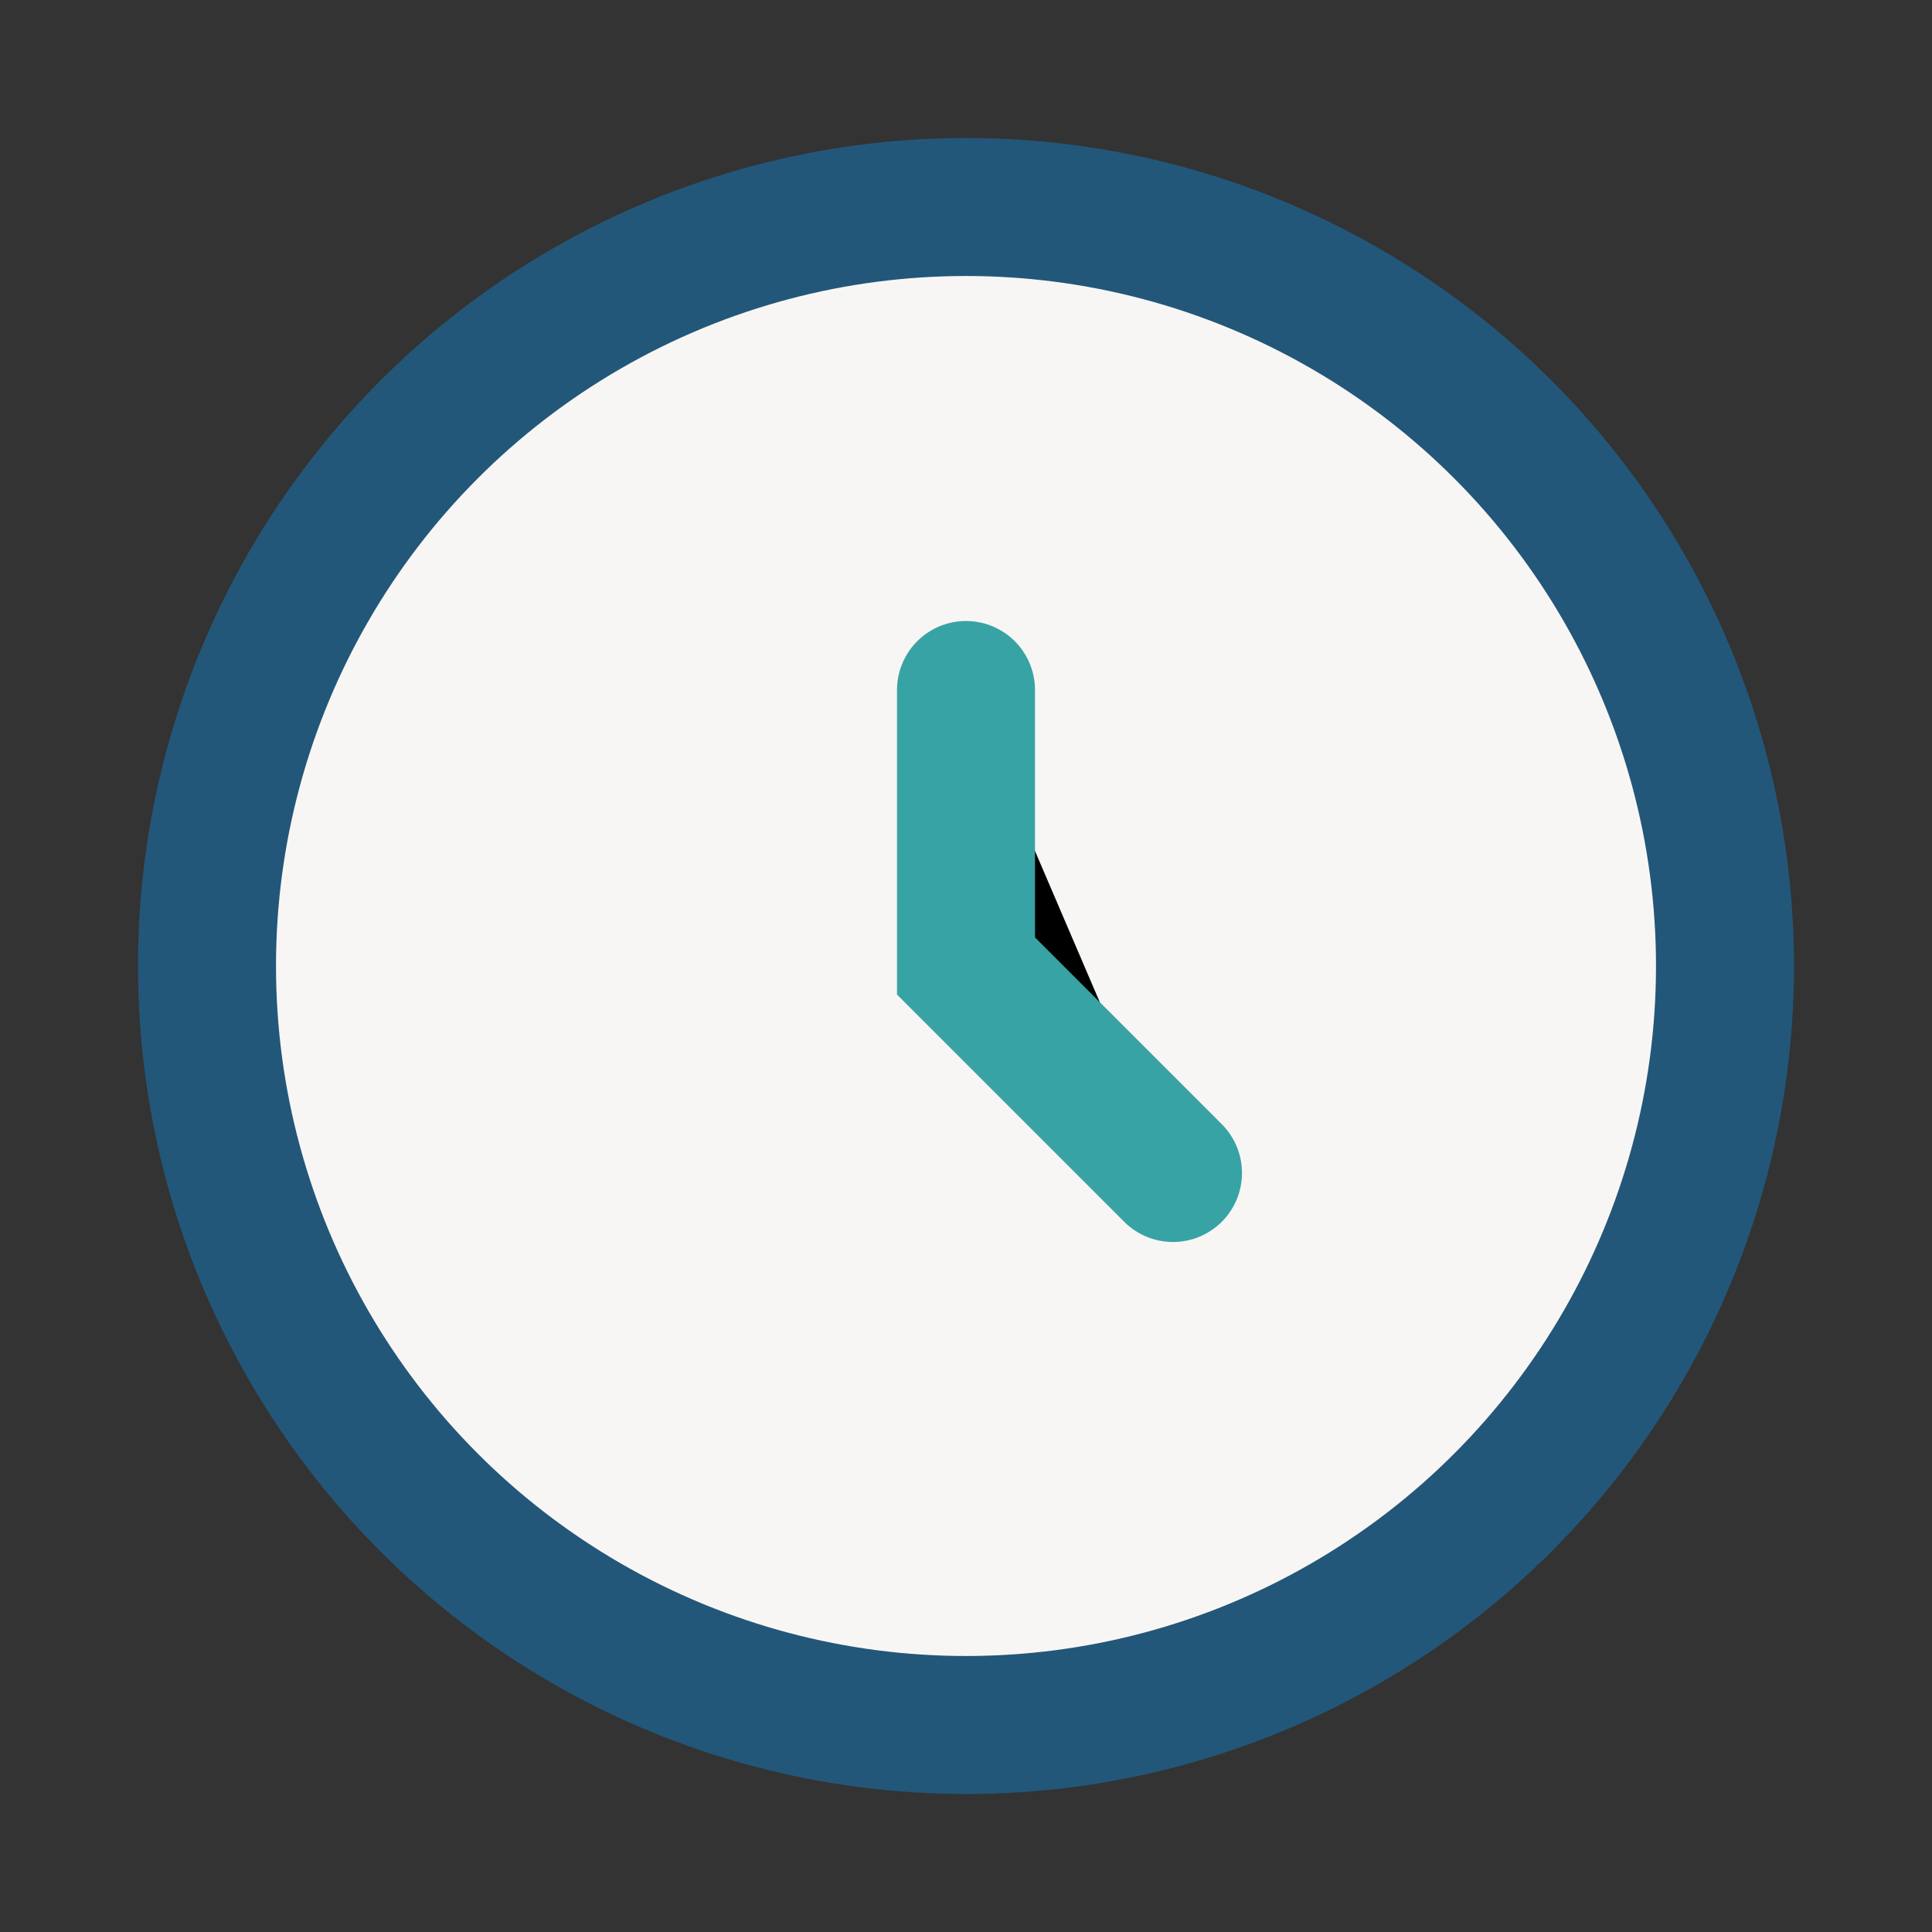 <?xml version="1.0" encoding="UTF-8"?>
<svg xmlns="http://www.w3.org/2000/svg" width="28" height="28" viewBox="0 0 28 28"><rect x="0" y="0" width="28" height="28" fill="#333333" stroke="none"/><circle cx="14" cy="14" r="11" fill="#F8F6F4" stroke="#22577A" stroke-width="2"/><path d="M14 10v4l3 3" stroke="#38A3A5" stroke-width="2" stroke-linecap="round"/></svg>
